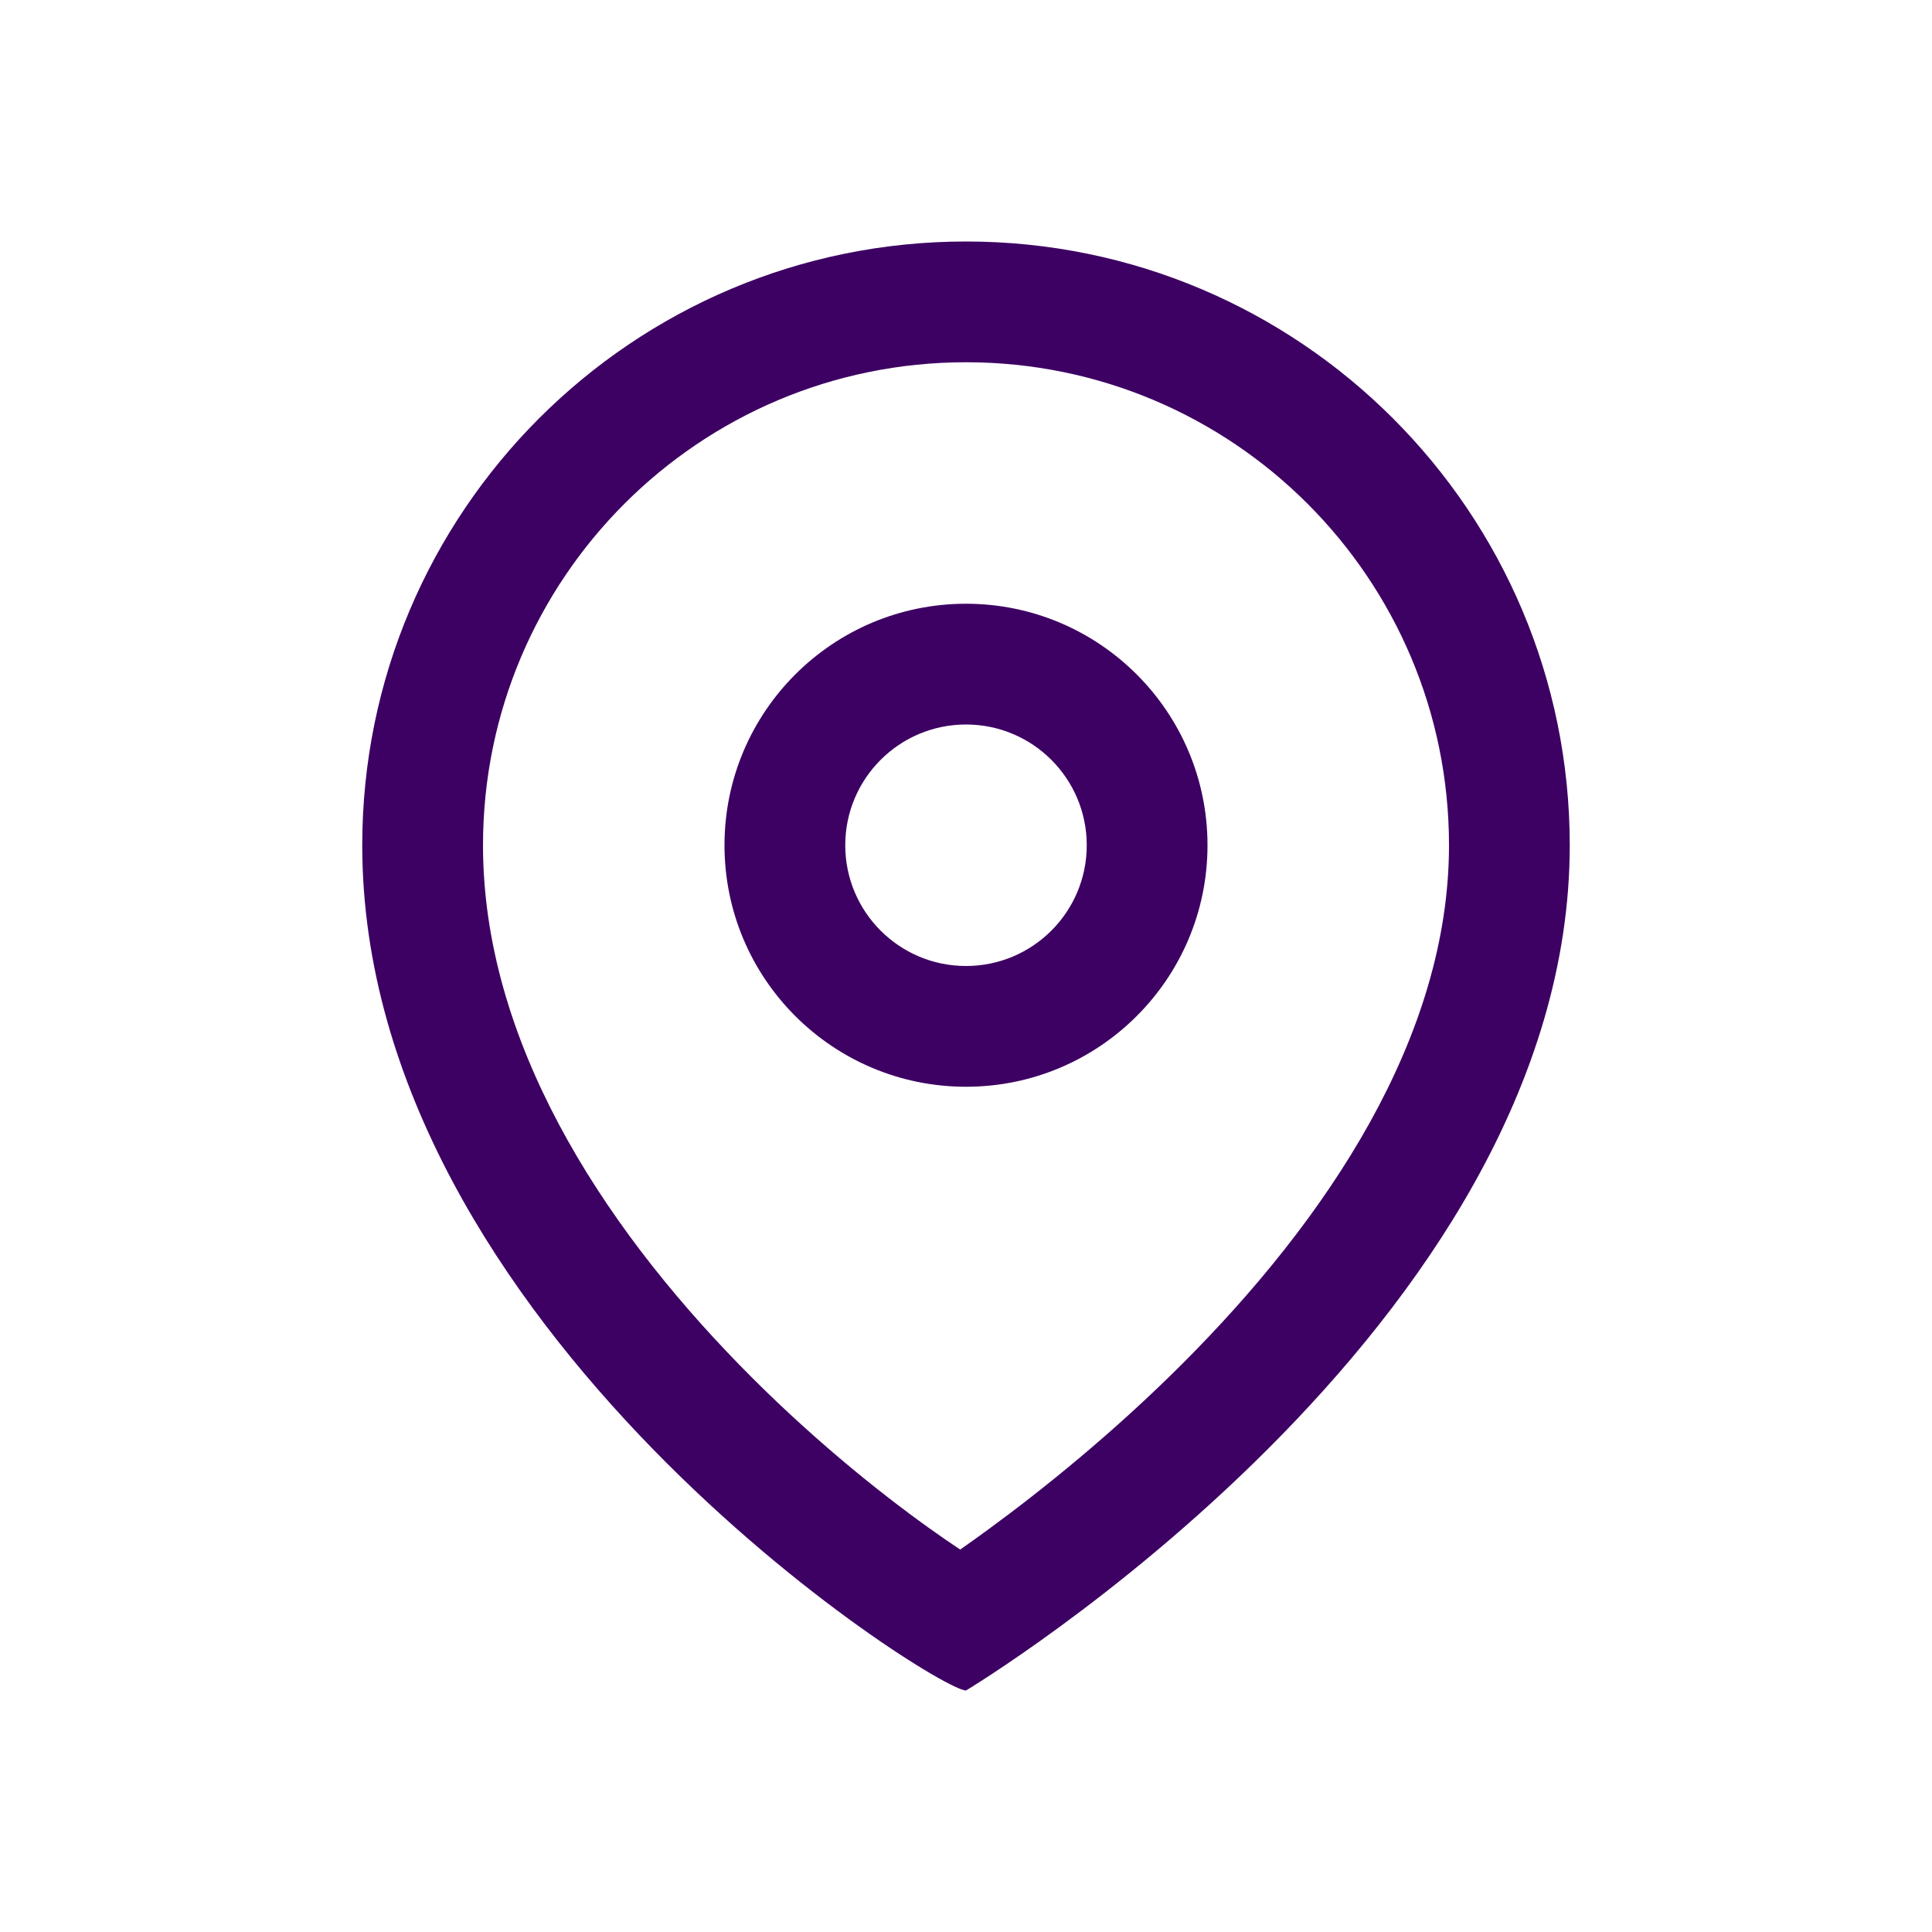 <svg width="64" height="64" viewBox="0 0 64 64" fill="none" xmlns="http://www.w3.org/2000/svg">
<path fill-rule="evenodd" clip-rule="evenodd" d="M32.76 50.649C32.418 50.9 32.099 51.128 31.808 51.331C31.498 51.126 31.154 50.889 30.781 50.622C29.02 49.362 26.737 47.514 24.489 45.208C19.877 40.478 16 34.44 16 28C16 19.163 23.163 12 32 12C40.837 12 48 19.163 48 28C48 34.371 43.952 40.391 39.172 45.172C36.852 47.491 34.518 49.36 32.76 50.649ZM52 28C52 44 32 56 32 56C31 56 12 44 12 28C12 16.954 20.954 8 32 8C43.046 8 52 16.954 52 28ZM36 28C36 30.209 34.209 32 32 32C29.791 32 28 30.209 28 28C28 25.791 29.791 24 32 24C34.209 24 36 25.791 36 28ZM40 28C40 32.418 36.418 36 32 36C27.582 36 24 32.418 24 28C24 23.582 27.582 20 32 20C36.418 20 40 23.582 40 28Z" fill="#3D0063"/>
</svg>
